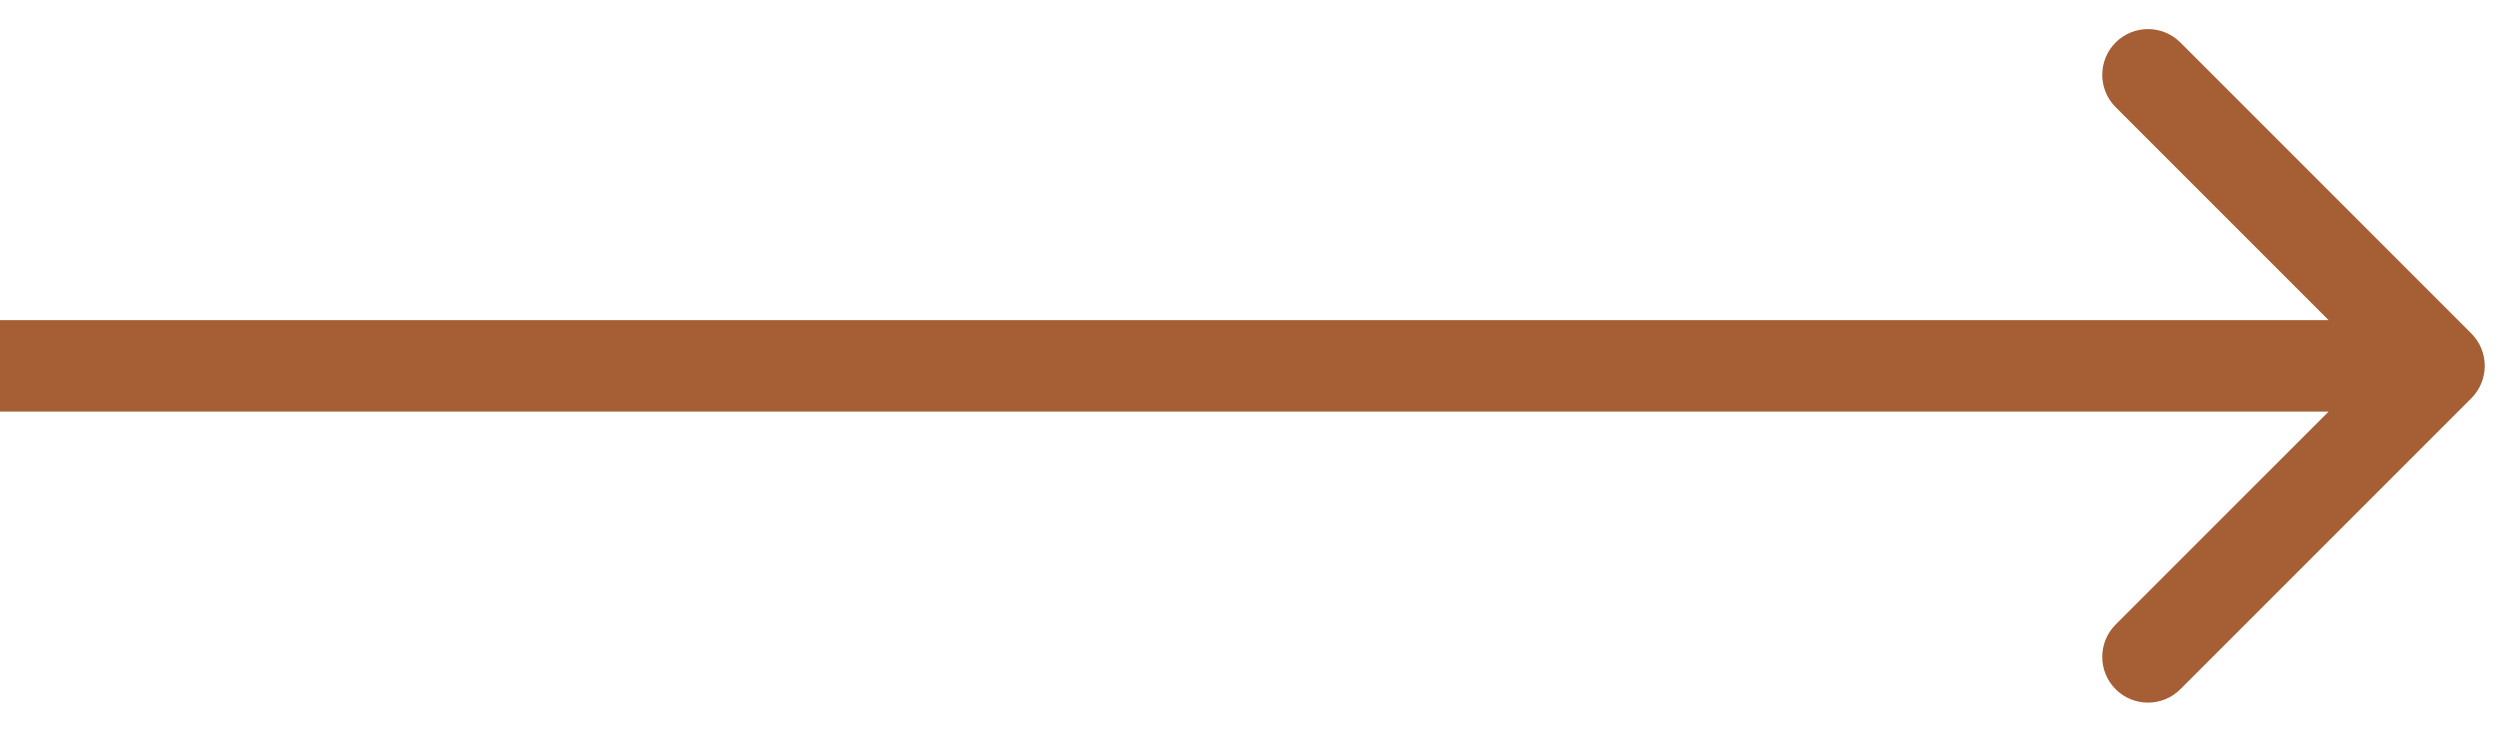 <svg width="82" height="24" viewBox="0 0 82 24" fill="none" xmlns="http://www.w3.org/2000/svg">
<path id="Arrow 3" d="M81.061 13.061C81.646 12.475 81.646 11.525 81.061 10.939L71.515 1.393C70.929 0.808 69.979 0.808 69.393 1.393C68.808 1.979 68.808 2.929 69.393 3.515L77.879 12L69.393 20.485C68.808 21.071 68.808 22.021 69.393 22.607C69.979 23.192 70.929 23.192 71.515 22.607L81.061 13.061ZM0 13.5H80V10.5H0V13.5Z" fill="#A65E34"/>
</svg>
